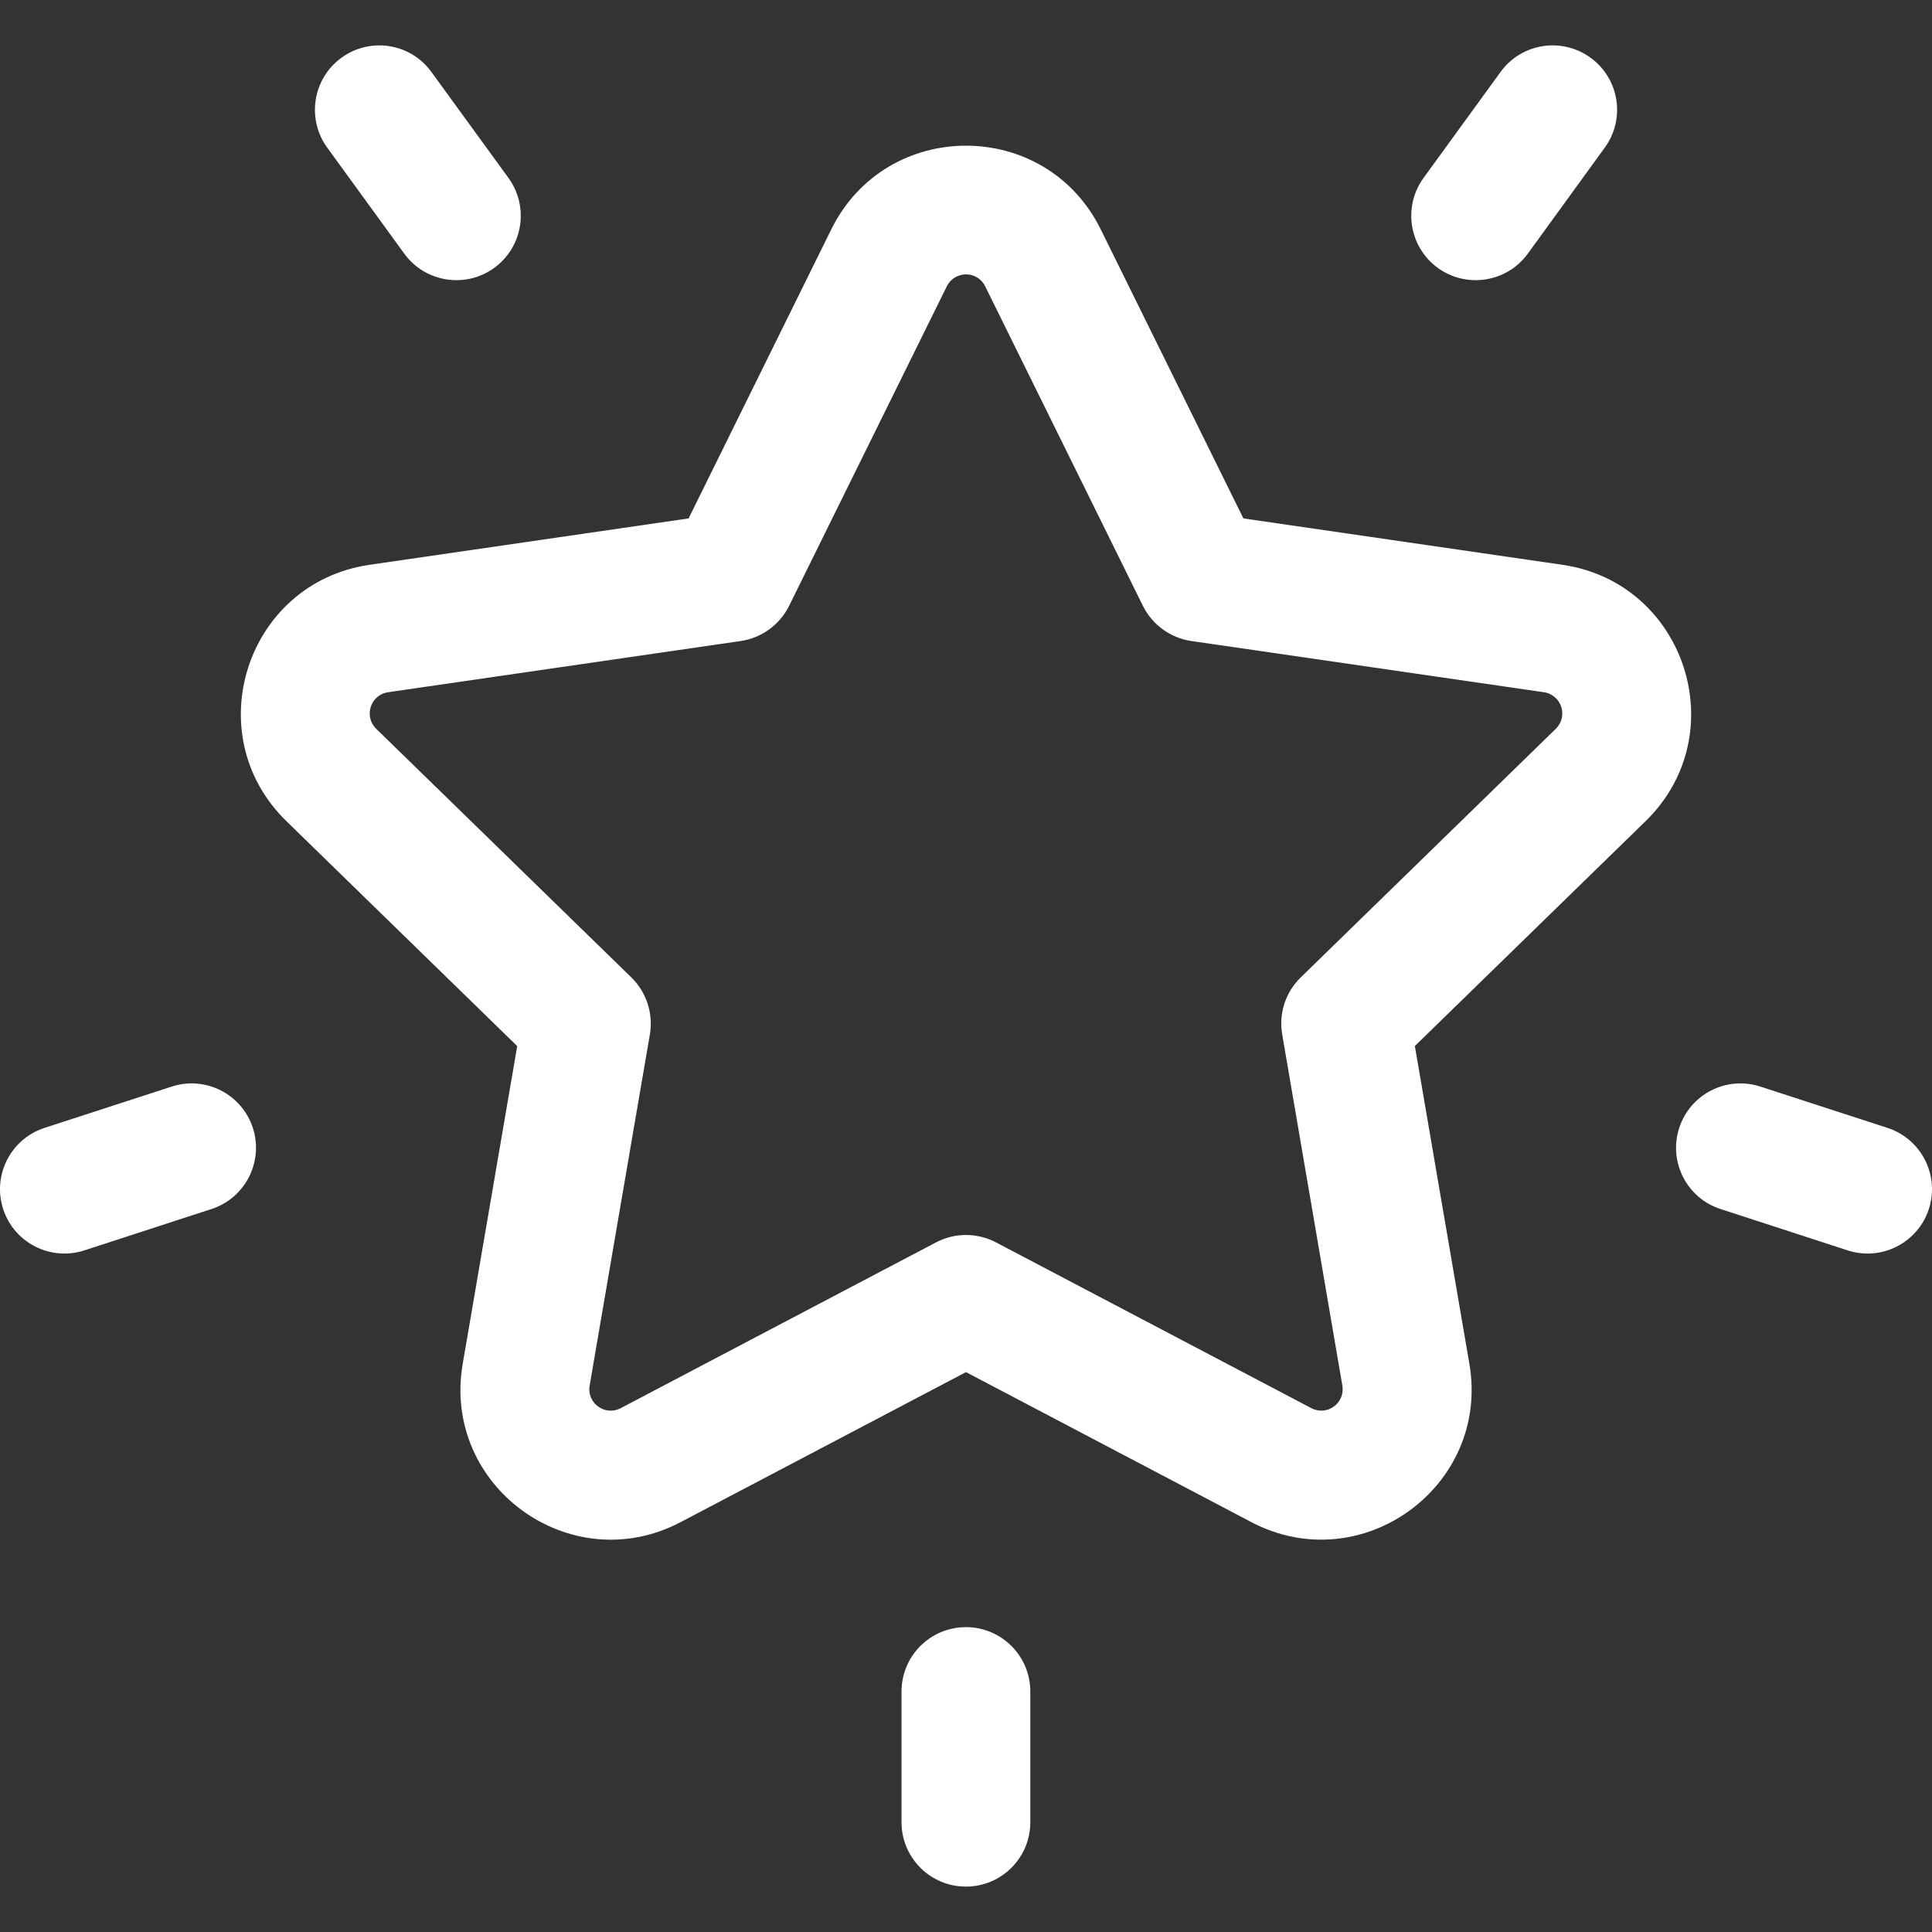 <svg width="24" height="24" viewBox="0 0 24 24" fill="none" xmlns="http://www.w3.org/2000/svg">
<rect x="0" y="0" width="24" height="24" fill="#333333" stroke="none"/>
<g clip-path="url(#clip0_383_336)">
<path d="M19.408 7.016L15.446 6.44L13.674 2.85C12.99 1.463 11.011 1.463 10.326 2.85L8.554 6.44L4.592 7.016C3.061 7.238 2.45 9.12 3.557 10.2L6.425 12.995L5.748 16.941C5.486 18.465 7.088 19.628 8.456 18.908L12 17.045L15.544 18.908C16.911 19.627 18.514 18.465 18.253 16.941L17.576 12.994L20.443 10.2C21.55 9.12 20.938 7.238 19.408 7.016ZM19.326 9.054L16.158 12.142C15.969 12.326 15.883 12.591 15.928 12.85L16.675 17.211C16.713 17.43 16.485 17.596 16.289 17.492L12.372 15.433C12.139 15.311 11.861 15.311 11.628 15.433L7.712 17.492C7.515 17.596 7.287 17.43 7.325 17.211L8.073 12.85C8.117 12.591 8.031 12.326 7.843 12.142L4.674 9.054C4.515 8.899 4.602 8.631 4.822 8.599L9.201 7.963C9.461 7.925 9.686 7.761 9.803 7.525L11.761 3.558C11.859 3.359 12.141 3.358 12.239 3.558L14.197 7.525C14.314 7.761 14.539 7.925 14.8 7.963L19.178 8.599C19.398 8.631 19.485 8.899 19.326 9.054Z" fill="white"/>
<path d="M6.316 2.21L5.359 0.894C5.1 0.536 4.599 0.457 4.242 0.717C3.885 0.976 3.805 1.477 4.065 1.834L5.022 3.151C5.282 3.508 5.782 3.587 6.139 3.328C6.497 3.068 6.576 2.568 6.316 2.21Z" fill="white"/>
<path d="M3.141 14.011C3.004 13.591 2.553 13.361 2.132 13.498L0.553 14.011C0.133 14.148 -0.097 14.599 0.039 15.019C0.176 15.44 0.628 15.669 1.047 15.533L2.627 15.019C3.047 14.883 3.277 14.431 3.141 14.011Z" fill="white"/>
<path d="M19.758 0.717C19.401 0.457 18.901 0.536 18.641 0.893L17.684 2.21C17.424 2.568 17.504 3.068 17.861 3.328C18.219 3.587 18.719 3.508 18.979 3.151L19.935 1.834C20.195 1.477 20.116 0.976 19.758 0.717Z" fill="white"/>
<path d="M23.447 14.011L21.868 13.498C21.448 13.361 20.996 13.591 20.86 14.011C20.723 14.431 20.953 14.883 21.373 15.019L22.953 15.533C23.372 15.669 23.824 15.44 23.961 15.019C24.097 14.599 23.867 14.148 23.447 14.011Z" fill="white"/>
<path d="M11.999 20.213C11.557 20.213 11.199 20.571 11.199 21.013V22.636C11.199 23.078 11.557 23.436 11.999 23.436C12.441 23.436 12.799 23.078 12.799 22.636V21.013C12.799 20.571 12.441 20.213 11.999 20.213Z" fill="white"/>
</g>
<defs>
<clipPath id="clip0_383_336">
<rect width="24" height="24" fill="white"/>
</clipPath>
</defs>
</svg>
